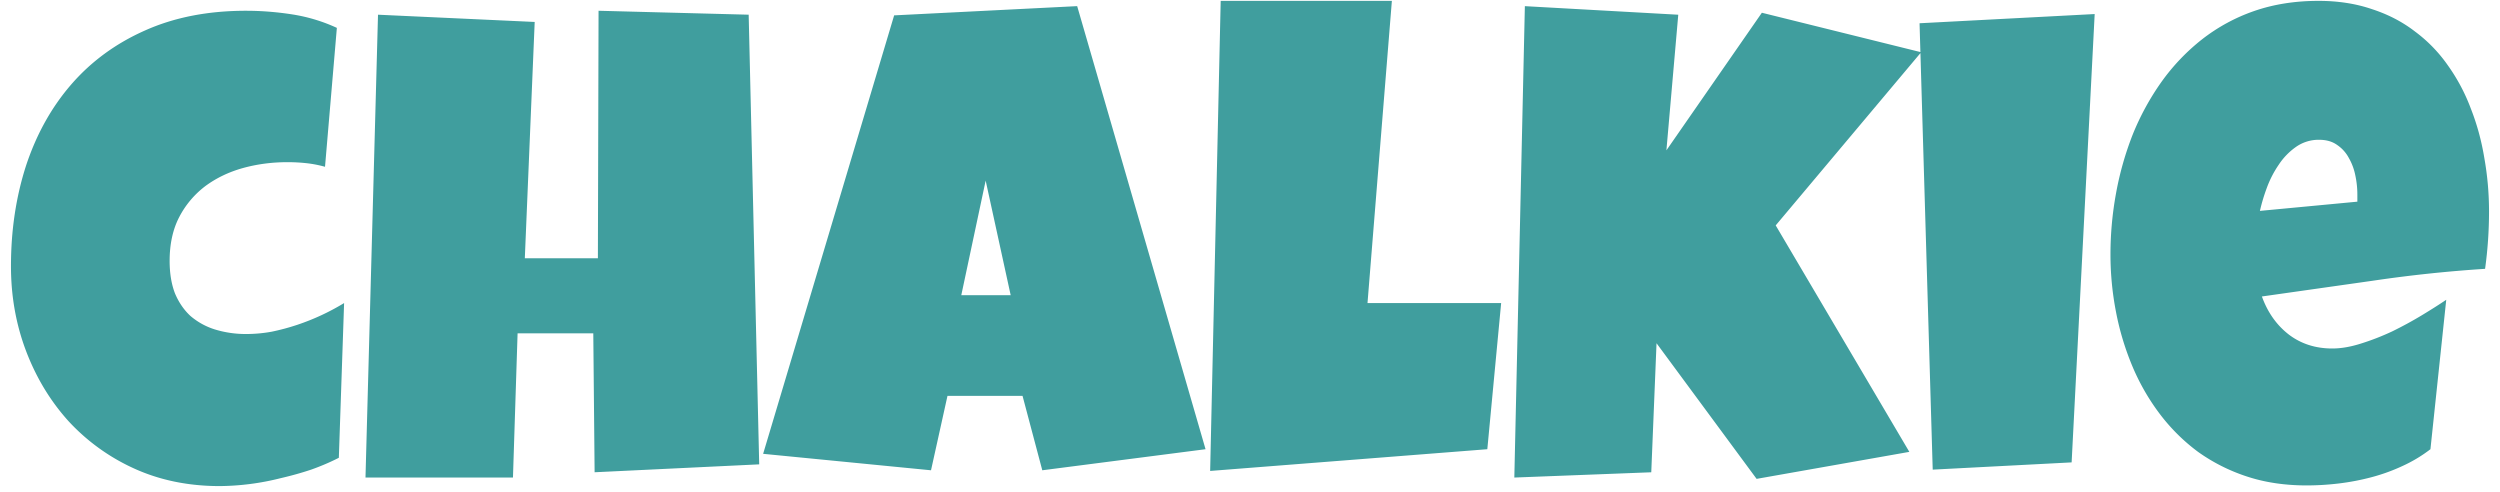 <svg xmlns="http://www.w3.org/2000/svg" width="178" height="35" fill="none"><path fill="#409E9E" d="m23.984 1.984-.843 9.891a8.38 8.38 0 0 0-1.336-.258 12.51 12.51 0 0 0-1.336-.07c-1.11 0-2.172.14-3.188.422-1 .281-1.89.71-2.672 1.289a6.525 6.525 0 0 0-1.851 2.203c-.453.875-.68 1.914-.68 3.117 0 .875.125 1.64.375 2.297.266.64.633 1.18 1.102 1.617a4.926 4.926 0 0 0 1.734.961 7.467 7.467 0 0 0 2.274.328 10 10 0 0 0 1.78-.164 15.86 15.86 0 0 0 1.829-.492 16.439 16.439 0 0 0 3.328-1.547l-.375 11.016c-.61.312-1.266.593-1.969.843-.703.235-1.43.438-2.18.61a18.152 18.152 0 0 1-4.336.562c-2.218 0-4.242-.414-6.07-1.242a14.512 14.512 0 0 1-4.687-3.375C3.586 28.555 2.578 26.891 1.859 25 1.141 23.11.781 21.094.781 18.953c0-2.562.36-4.953 1.078-7.172.735-2.219 1.805-4.14 3.211-5.765 1.422-1.641 3.172-2.922 5.25-3.844 2.094-.938 4.492-1.406 7.196-1.406 1.078 0 2.172.086 3.28.257 1.11.172 2.173.493 3.188.961Zm30.07 31.078-11.718.563-.094-9.89h-5.39L36.523 34h-10.5l.891-32.953 11.156.516-.703 16.828h5.203L42.617.766l10.688.28.75 32.017Zm31.782-1.078-11.625 1.5-1.406-5.297H67.46l-1.172 5.297-11.953-1.172 9.328-31.218L76.695.437l9.14 31.547ZM71.96 21.016l-1.781-8.157-1.735 8.157h3.516Zm34.922.562-.985 10.406-19.734 1.547.75-33.468h12.188l-1.735 21.515h9.516Zm29.906-17.86-10.358 12.33 9.515 16.125-10.875 1.922-7.125-9.657-.375 9.188-9.75.375.75-33.563 10.922.61-.844 9.656 6.797-9.797 11.344 2.813ZM149.141 1 147.5 32.922l-9.891.516-.937-31.782L149.141 1Zm28.078 14.063a29.9 29.9 0 0 1-.281 4.078 96.964 96.964 0 0 0-7.969.843l-7.922 1.125c.406 1.125 1.039 2.024 1.898 2.696.875.672 1.914 1.008 3.117 1.008.626 0 1.305-.118 2.04-.352.75-.234 1.492-.523 2.226-.867.734-.36 1.438-.742 2.11-1.149.671-.406 1.25-.773 1.734-1.101l-1.125 10.64a10.15 10.15 0 0 1-1.992 1.196 13.23 13.23 0 0 1-2.203.797 16.92 16.92 0 0 1-2.321.445 19.28 19.28 0 0 1-2.297.14c-1.546 0-2.961-.21-4.242-.632a12.865 12.865 0 0 1-3.492-1.758 13.47 13.47 0 0 1-2.719-2.695 15.71 15.71 0 0 1-1.945-3.375 19.487 19.487 0 0 1-1.172-3.868 21.43 21.43 0 0 1-.398-4.125c0-1.453.132-2.906.398-4.359a22.322 22.322 0 0 1 1.195-4.195 18.289 18.289 0 0 1 2.039-3.727 14.767 14.767 0 0 1 2.883-3.023 12.862 12.862 0 0 1 3.703-2.016c1.391-.484 2.922-.727 4.594-.727 1.391 0 2.656.196 3.797.586 1.156.375 2.18.907 3.07 1.594a10.405 10.405 0 0 1 2.344 2.414 13.299 13.299 0 0 1 1.641 3.094c.437 1.11.758 2.29.961 3.54.218 1.233.328 2.491.328 3.773Zm-9.375-1.22a6.56 6.56 0 0 0-.141-1.335 4.08 4.08 0 0 0-.469-1.266 2.565 2.565 0 0 0-.82-.914c-.344-.25-.773-.375-1.289-.375a2.8 2.8 0 0 0-1.664.516 4.72 4.72 0 0 0-1.219 1.265 7.393 7.393 0 0 0-.844 1.641 12.76 12.76 0 0 0-.492 1.64l6.938-.656v-.515Z"/></svg>